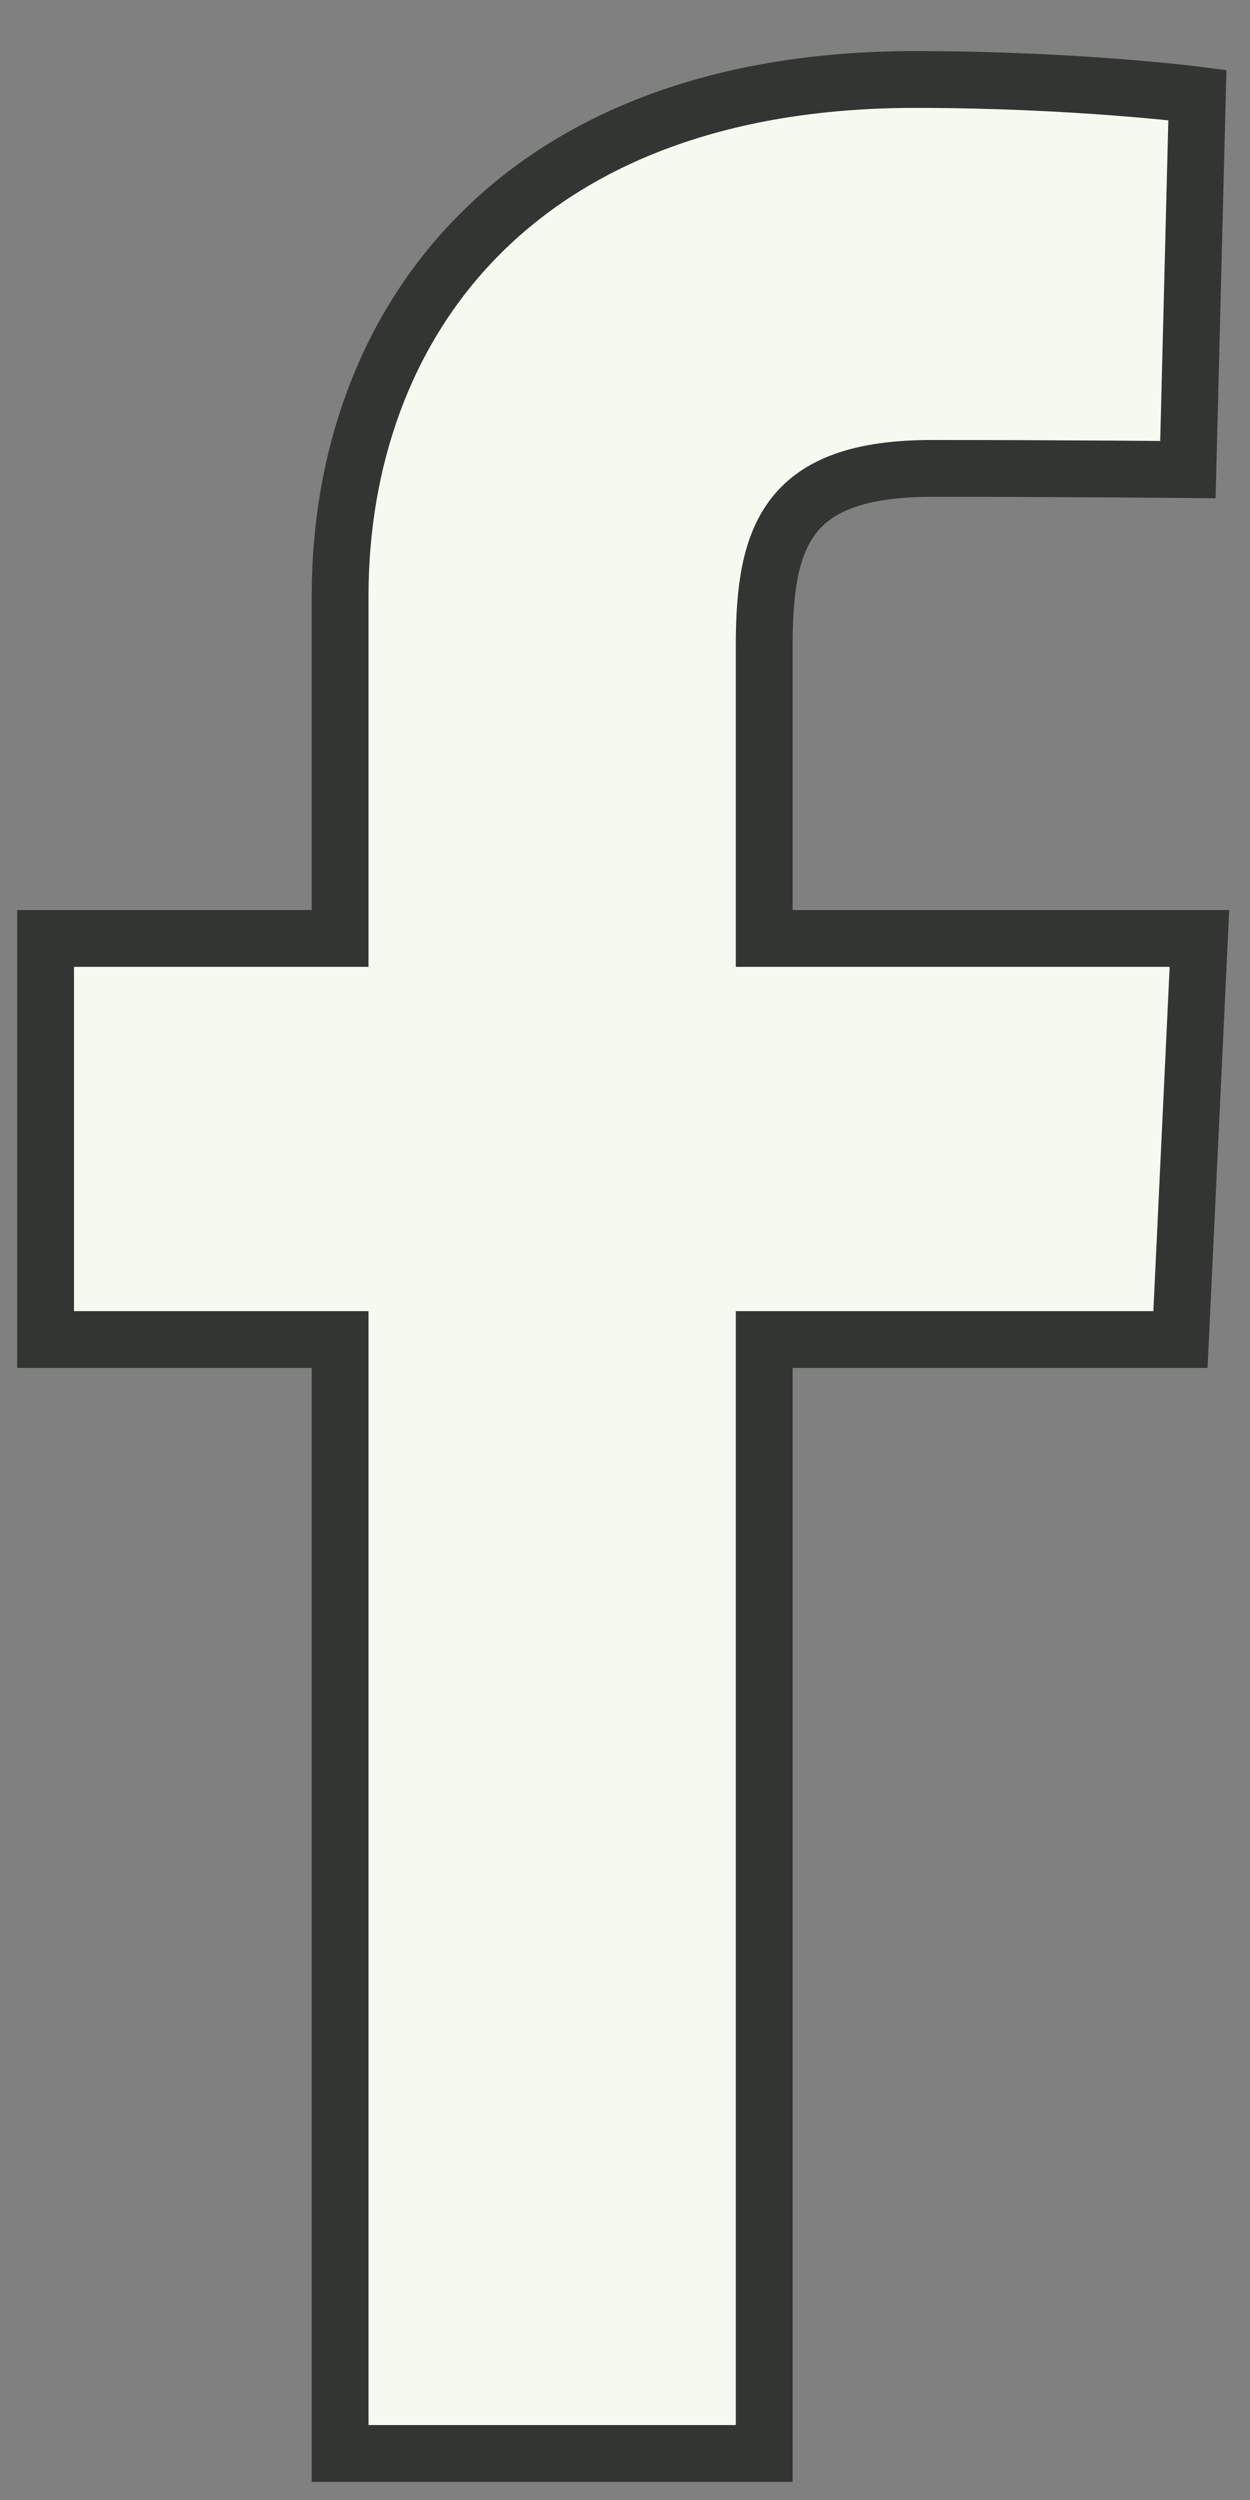 <?xml version="1.0" encoding="UTF-8"?> <svg xmlns="http://www.w3.org/2000/svg" width="22" height="44" viewBox="0 0 22 44" fill="none"><rect x="0" y="0" width="22" height="44" fill="#808080" stroke="none"/> <path d="M5.986 43.181V23.576H0.802V16.517H5.986V10.488C5.986 5.75 9.049 1.399 16.105 1.399C18.961 1.399 21.074 1.673 21.074 1.673L20.907 8.265C20.907 8.265 18.753 8.244 16.402 8.244C13.857 8.244 13.45 9.417 13.45 11.363V16.517H21.11L20.776 23.576H13.45V43.181H5.986Z" fill="#F6F9F0" stroke="#333533"></path> </svg> 